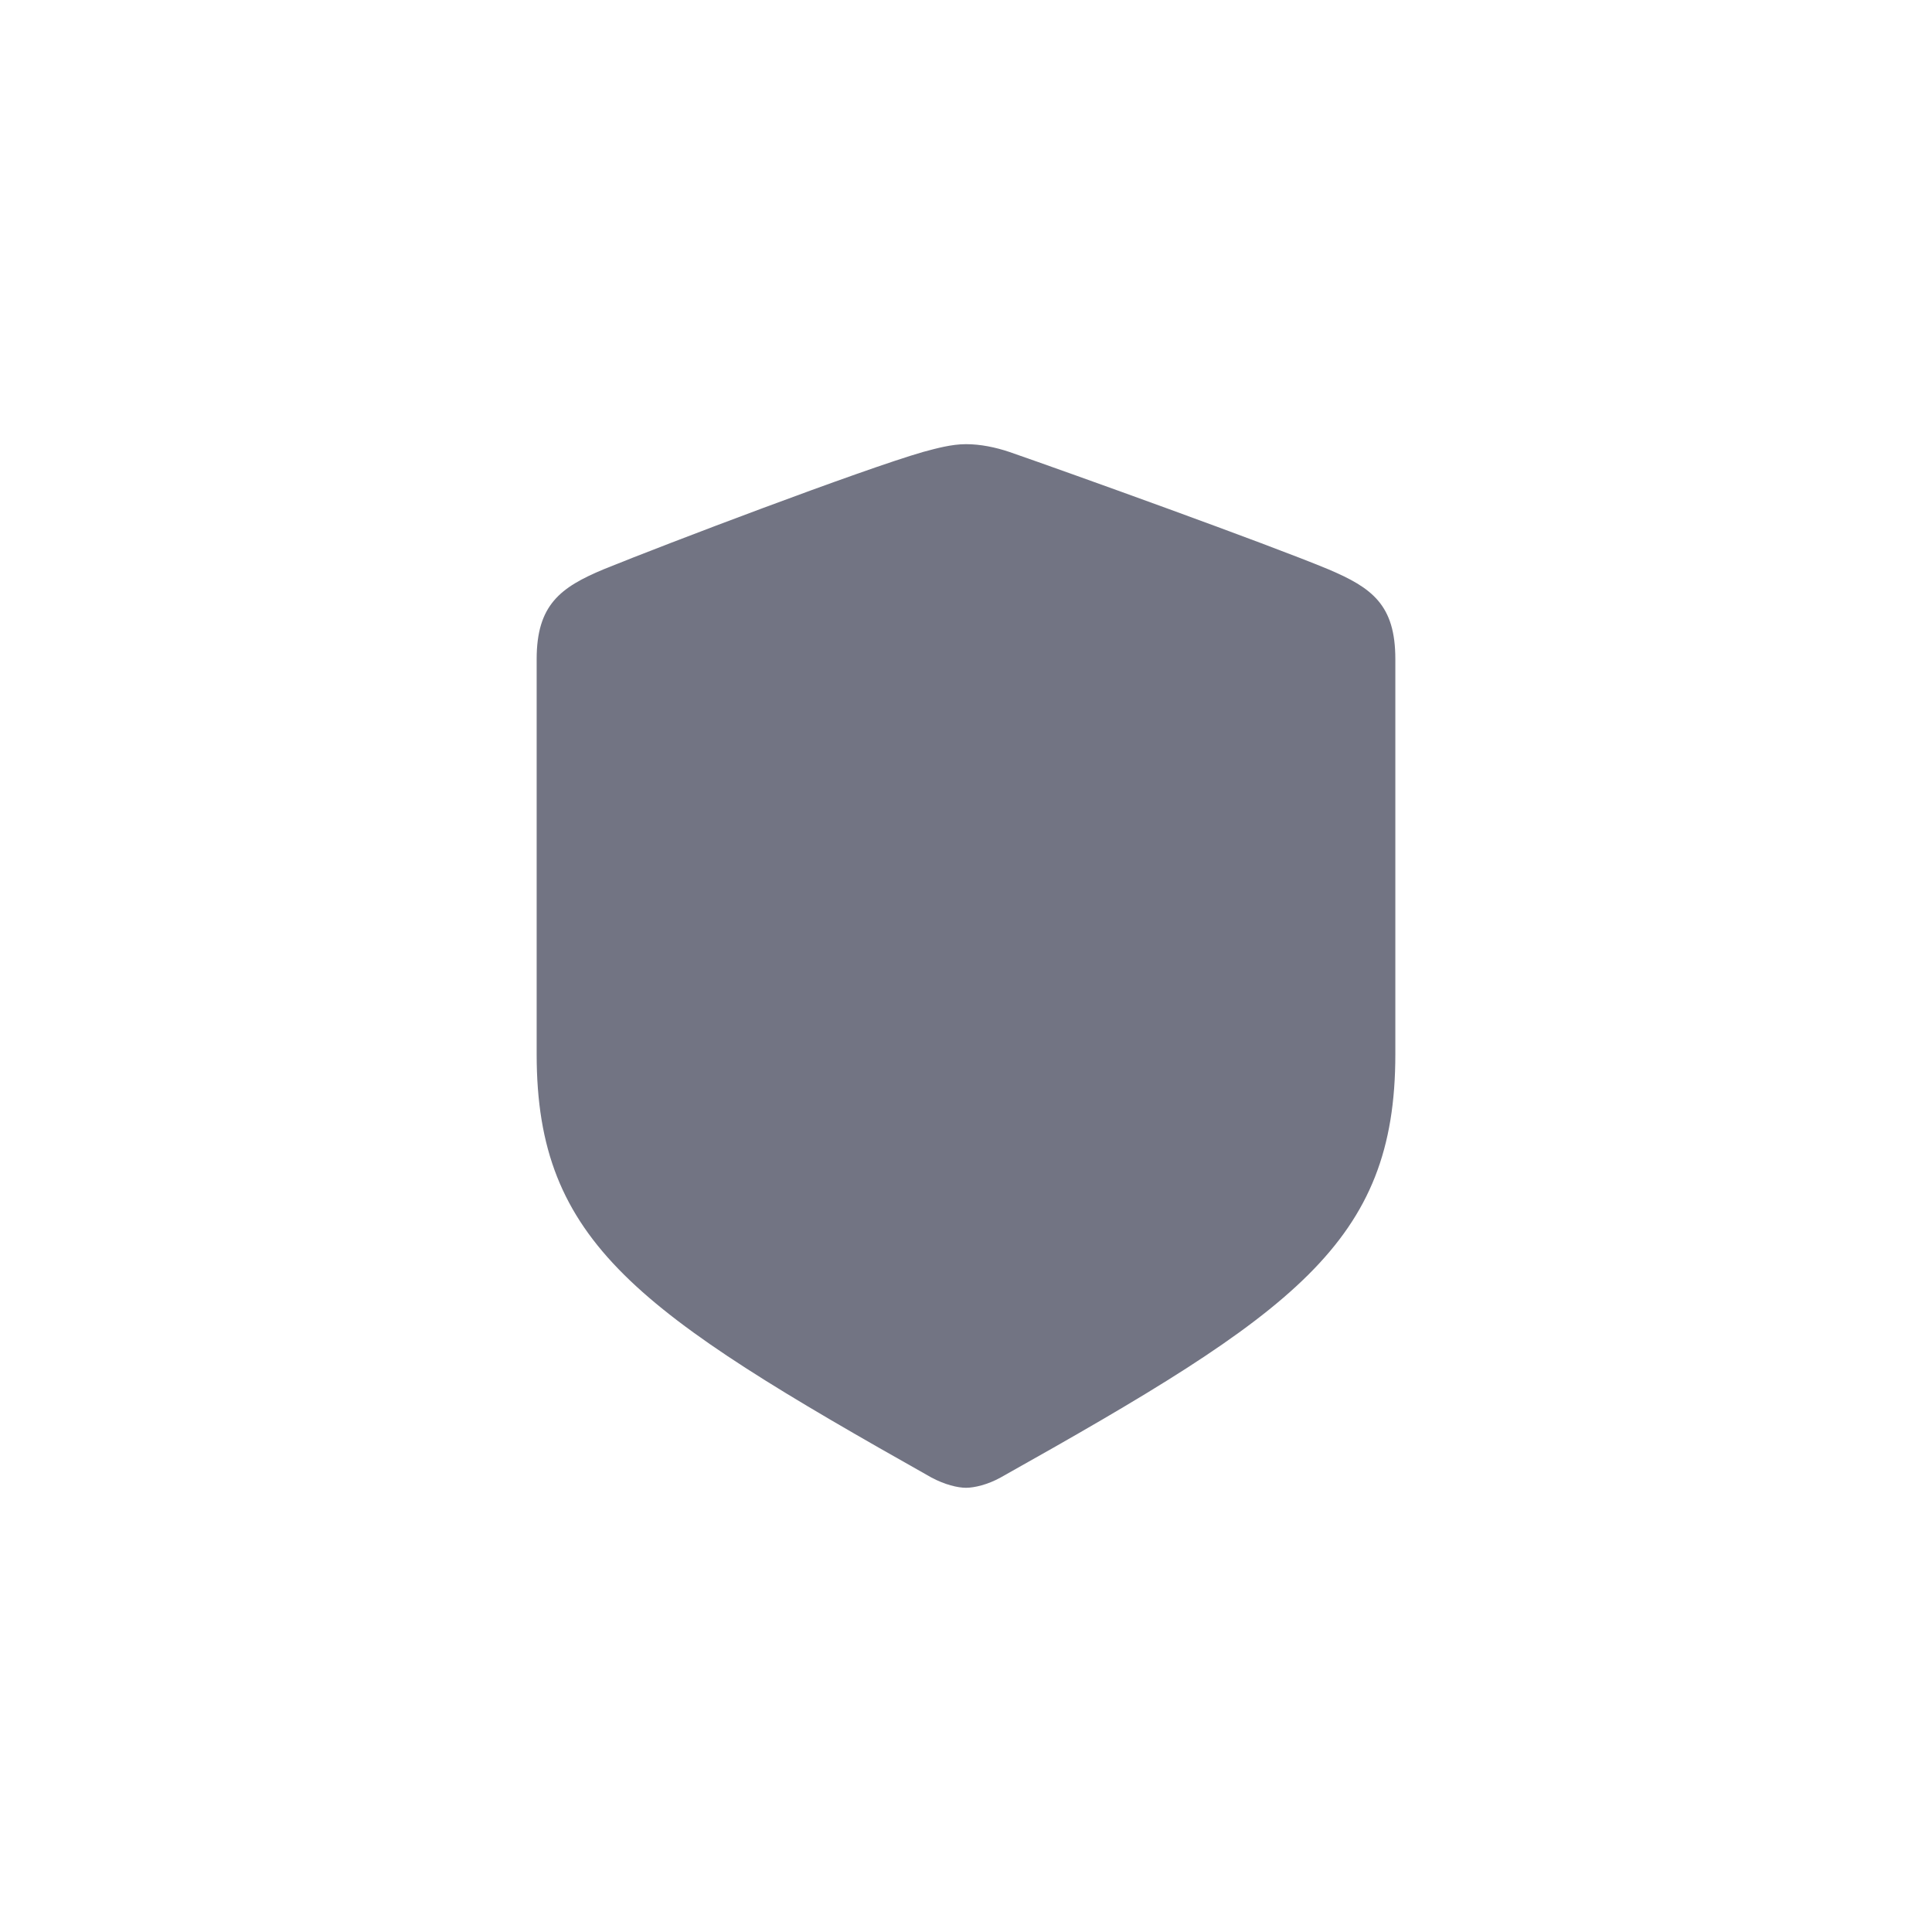 <?xml version="1.0" encoding="UTF-8"?> <svg xmlns="http://www.w3.org/2000/svg" width="40" height="40" viewBox="0 0 40 40" fill="none"><path d="M20 30.803C20.171 30.803 20.449 30.739 20.717 30.59C26.803 27.177 28.889 25.733 28.889 21.829V13.646C28.889 12.523 28.408 12.17 27.498 11.785C26.236 11.261 22.161 9.795 20.898 9.357C20.61 9.26 20.299 9.196 20 9.196C19.701 9.196 19.39 9.282 19.112 9.357C17.85 9.72 13.764 11.271 12.502 11.785C11.603 12.159 11.111 12.523 11.111 13.646V21.829C11.111 25.733 13.208 27.167 19.283 30.59C19.561 30.739 19.829 30.803 20 30.803Z" fill="#727483"></path></svg> 